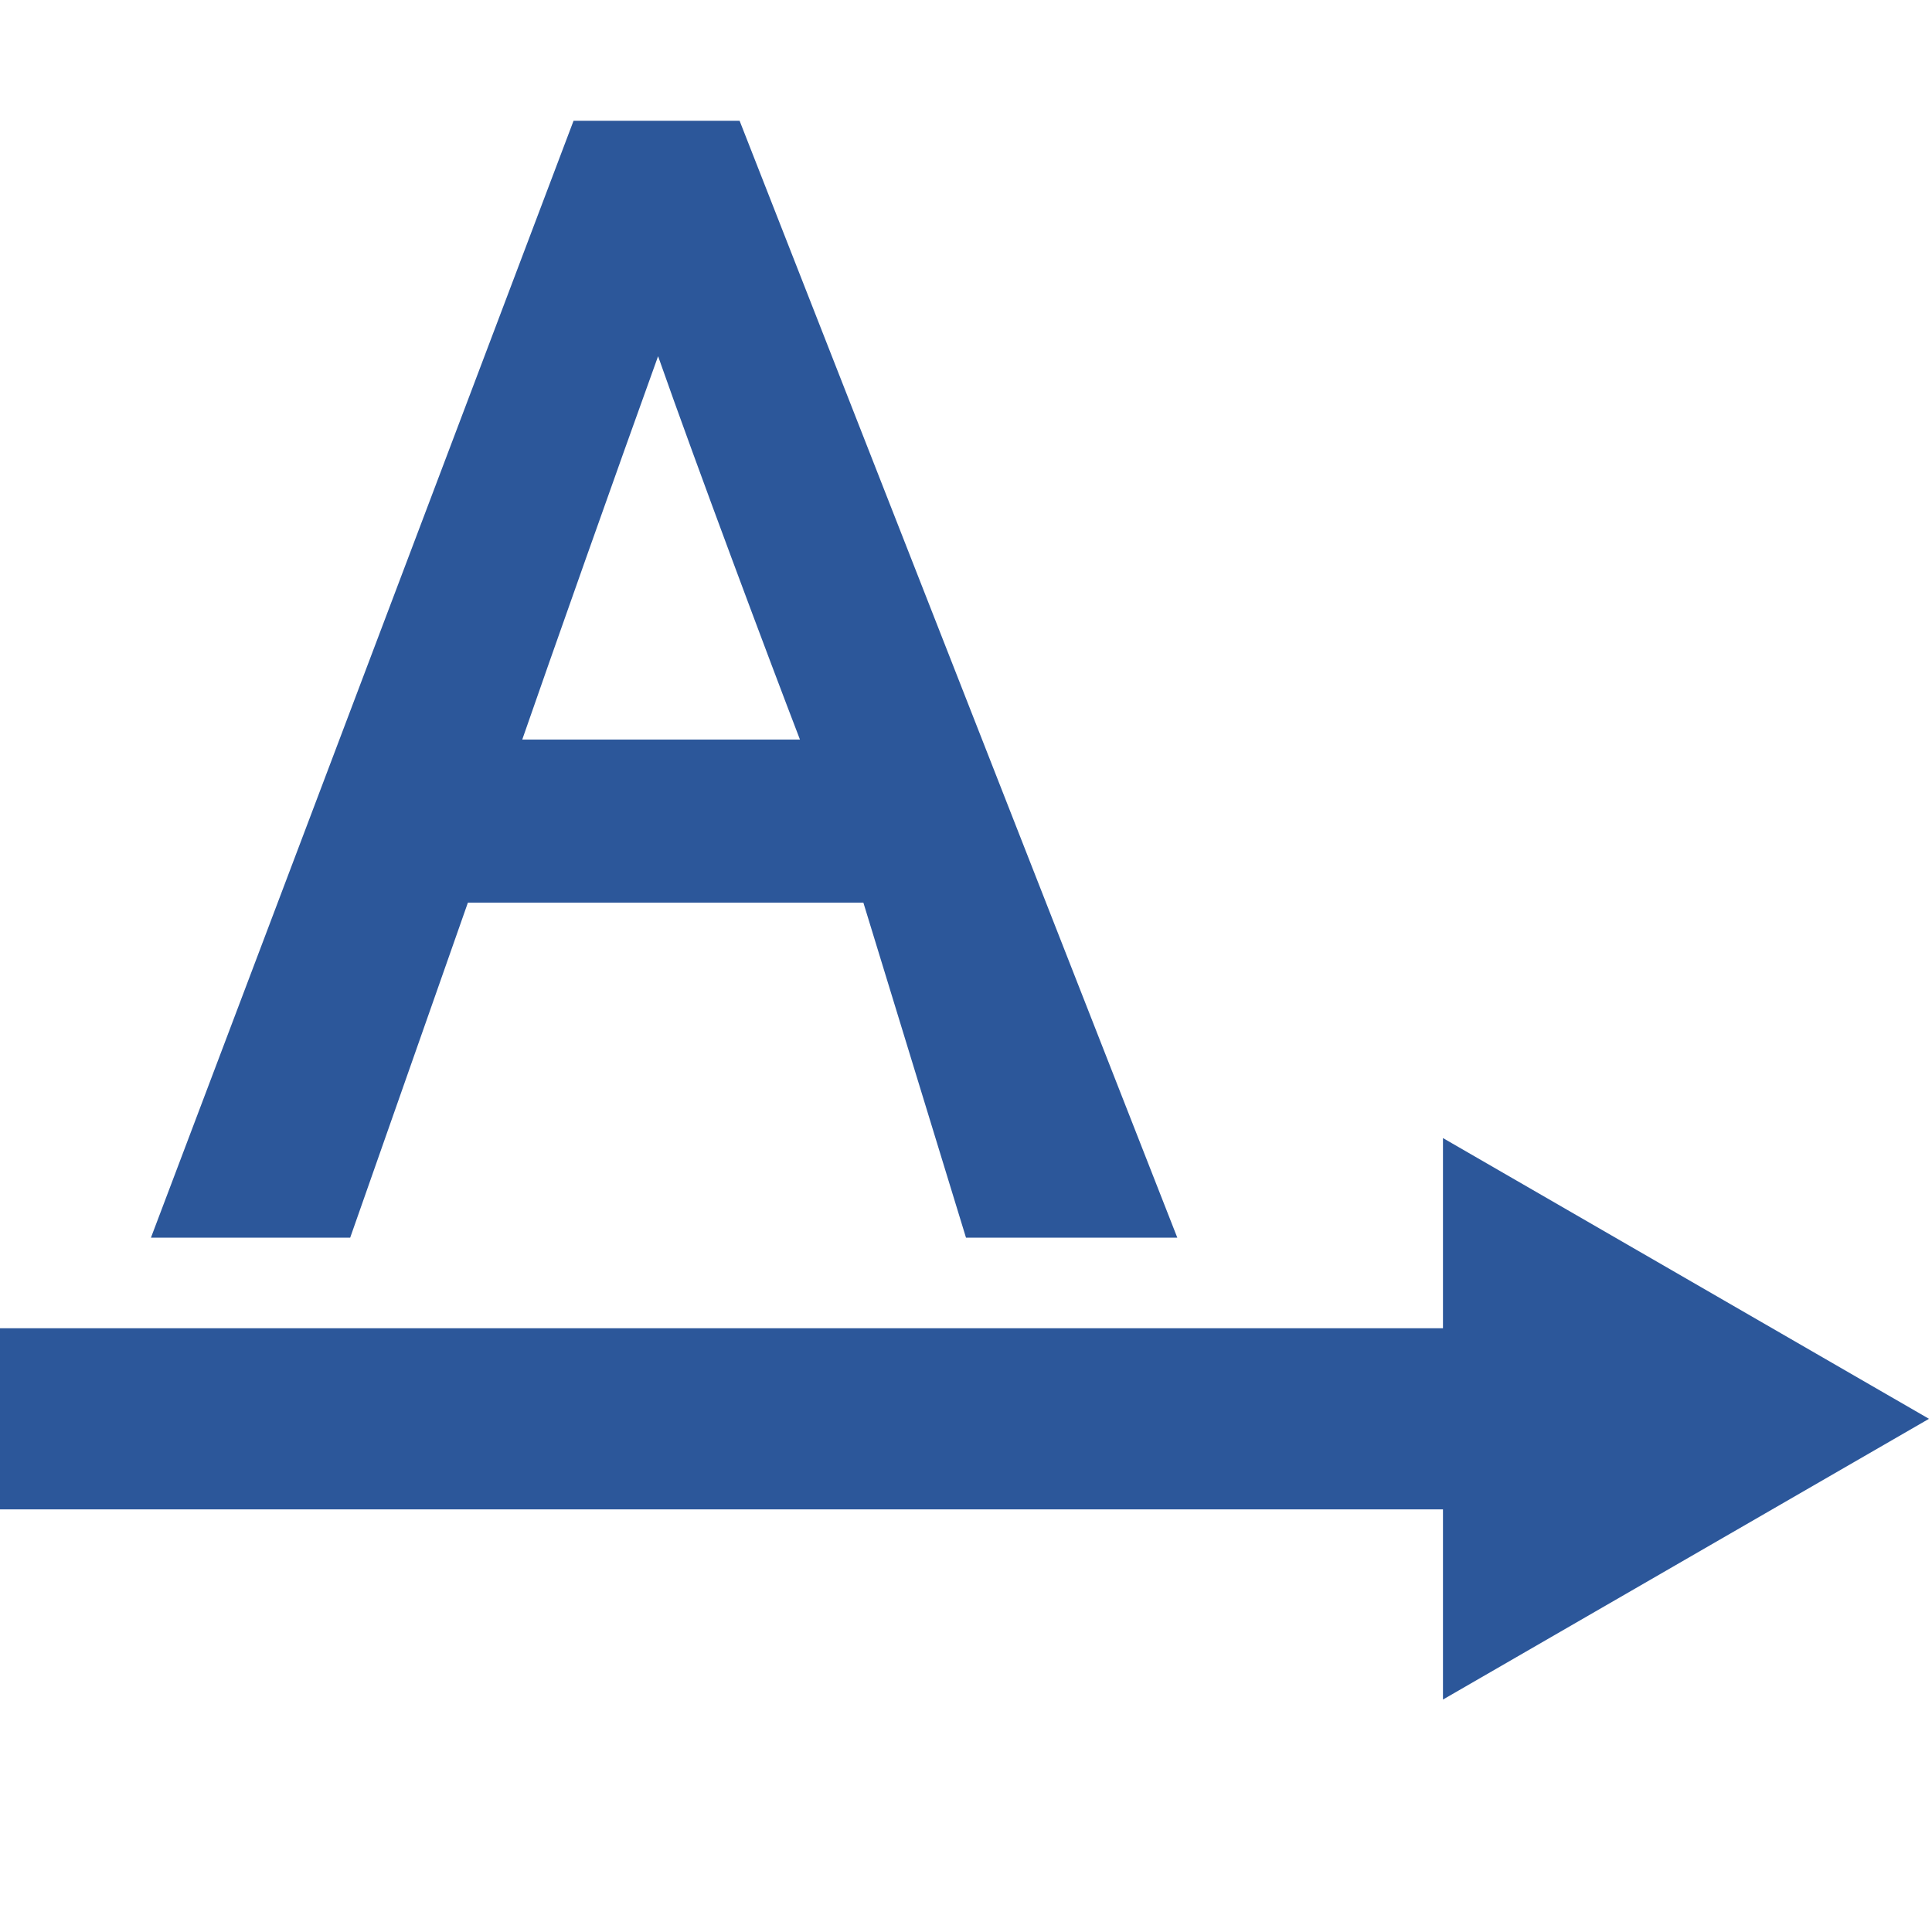 <?xml version="1.0" encoding="utf-8"?>
<!-- Generator: Adobe Illustrator 26.0.1, SVG Export Plug-In . SVG Version: 6.00 Build 0)  -->
<svg version="1.1" id="Layer_1" xmlns="http://www.w3.org/2000/svg" xmlns:xlink="http://www.w3.org/1999/xlink" x="0px" y="0px"
	 viewBox="0 0 64 64" style="enable-background:new 0 0 64 64;" xml:space="preserve">
<style type="text/css">
	.st0{fill:#2C579A;}
	.st1{fill:#FFFFFF;}
	.st2{fill:none;stroke:#2C579A;stroke-width:6;stroke-miterlimit:10;}
</style>
<g>
	<path class="st0" d="M24.5,4h-5.5L5,41h6.6l3.9-11.1h13.1L32,41h7L24.5,4z M26.5,24.5h-9.2c0.9-2.6,3.2-9.1,4.5-12.7
		C23.1,15.5,25.5,21.9,26.5,24.5z"/>
	<g>
		<line class="st1" x1="0" y1="47" x2="63.9" y2="47"/>
		<g>
			<line class="st2" x1="0" y1="47" x2="50.5" y2="47"/>
			<g>
				<polygon class="st0" points="47.8,56.3 63.9,47 47.8,37.7 				"/>
			</g>
		</g>
	</g>
</g>
</svg>
